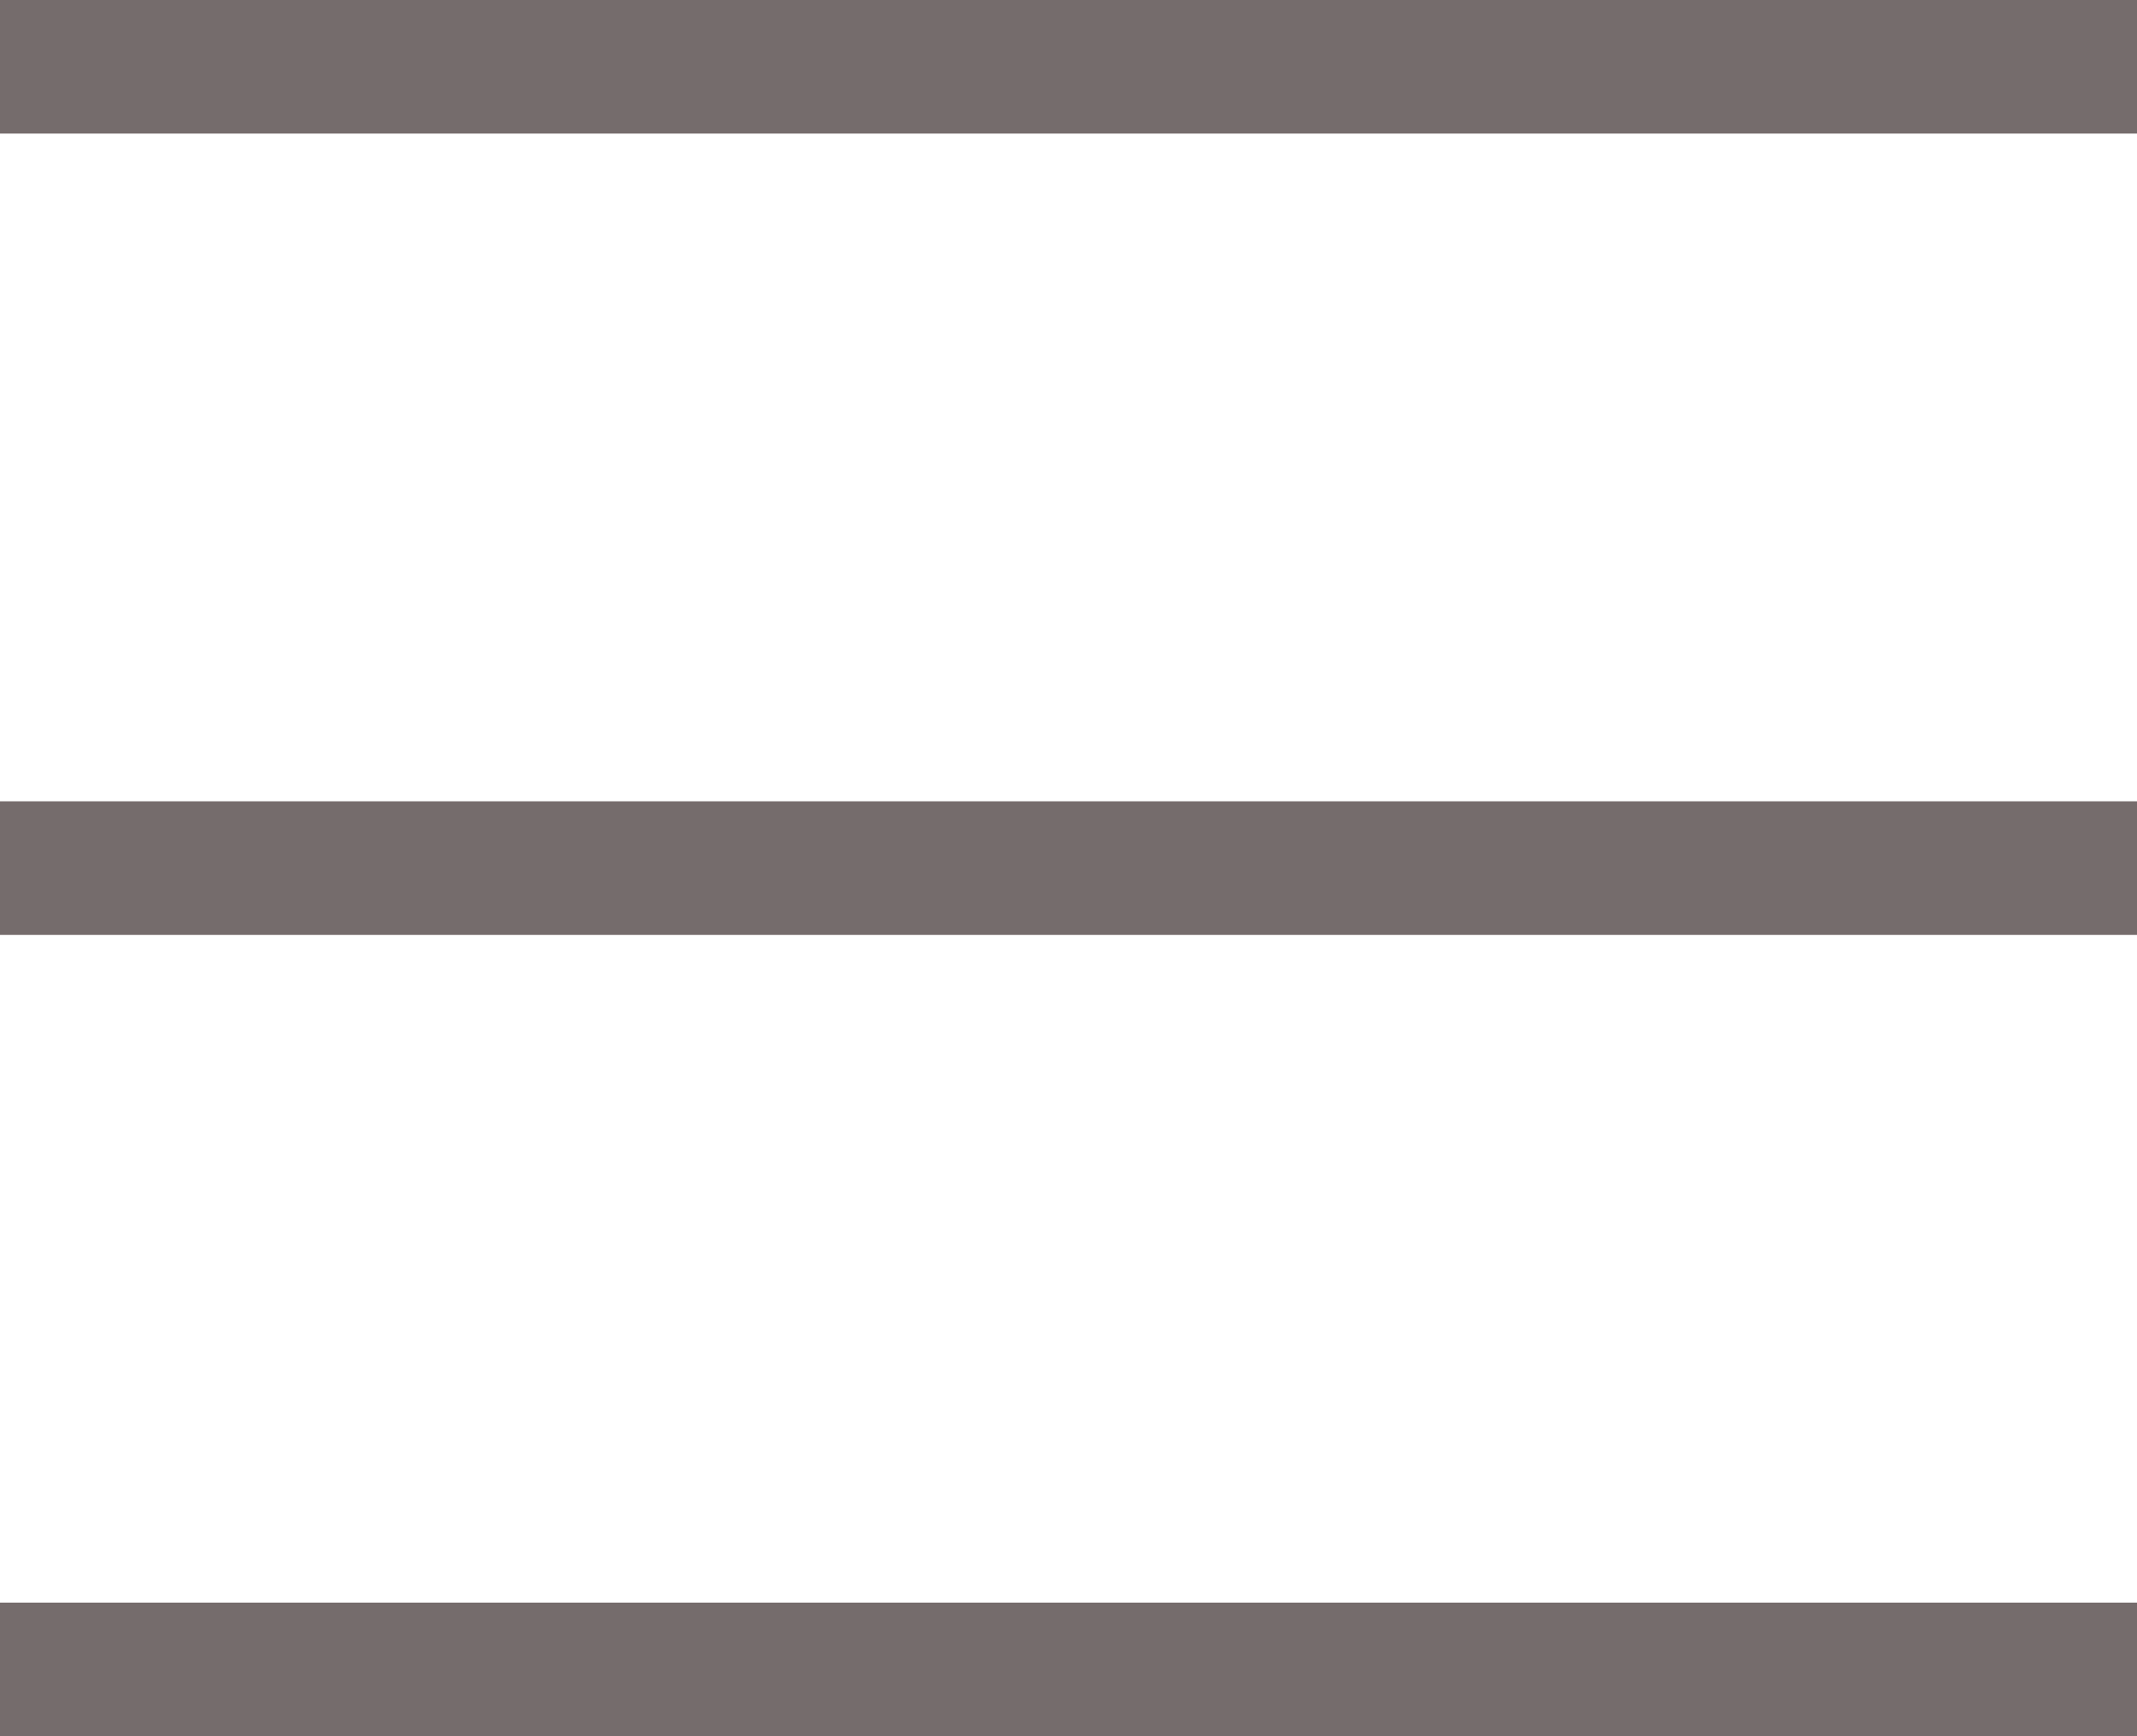 <?xml version="1.0" encoding="utf-8"?>
<!-- Generator: Adobe Illustrator 24.1.3, SVG Export Plug-In . SVG Version: 6.00 Build 0)  -->
<svg version="1.1" id="레이어_1" xmlns="http://www.w3.org/2000/svg" xmlns:xlink="http://www.w3.org/1999/xlink" x="0px"
	 y="0px" viewBox="0 0 16 13" style="enable-background:new 0 0 16 13;" xml:space="preserve">
<style type="text/css">
	.st0{fill:#756C6C;}
</style>
<g>
	<rect class="st0" width="16" height="1"/>
	<rect y="12" class="st0" width="16" height="1"/>
	<rect y="6" class="st0" width="16" height="1"/>
</g>
</svg>
